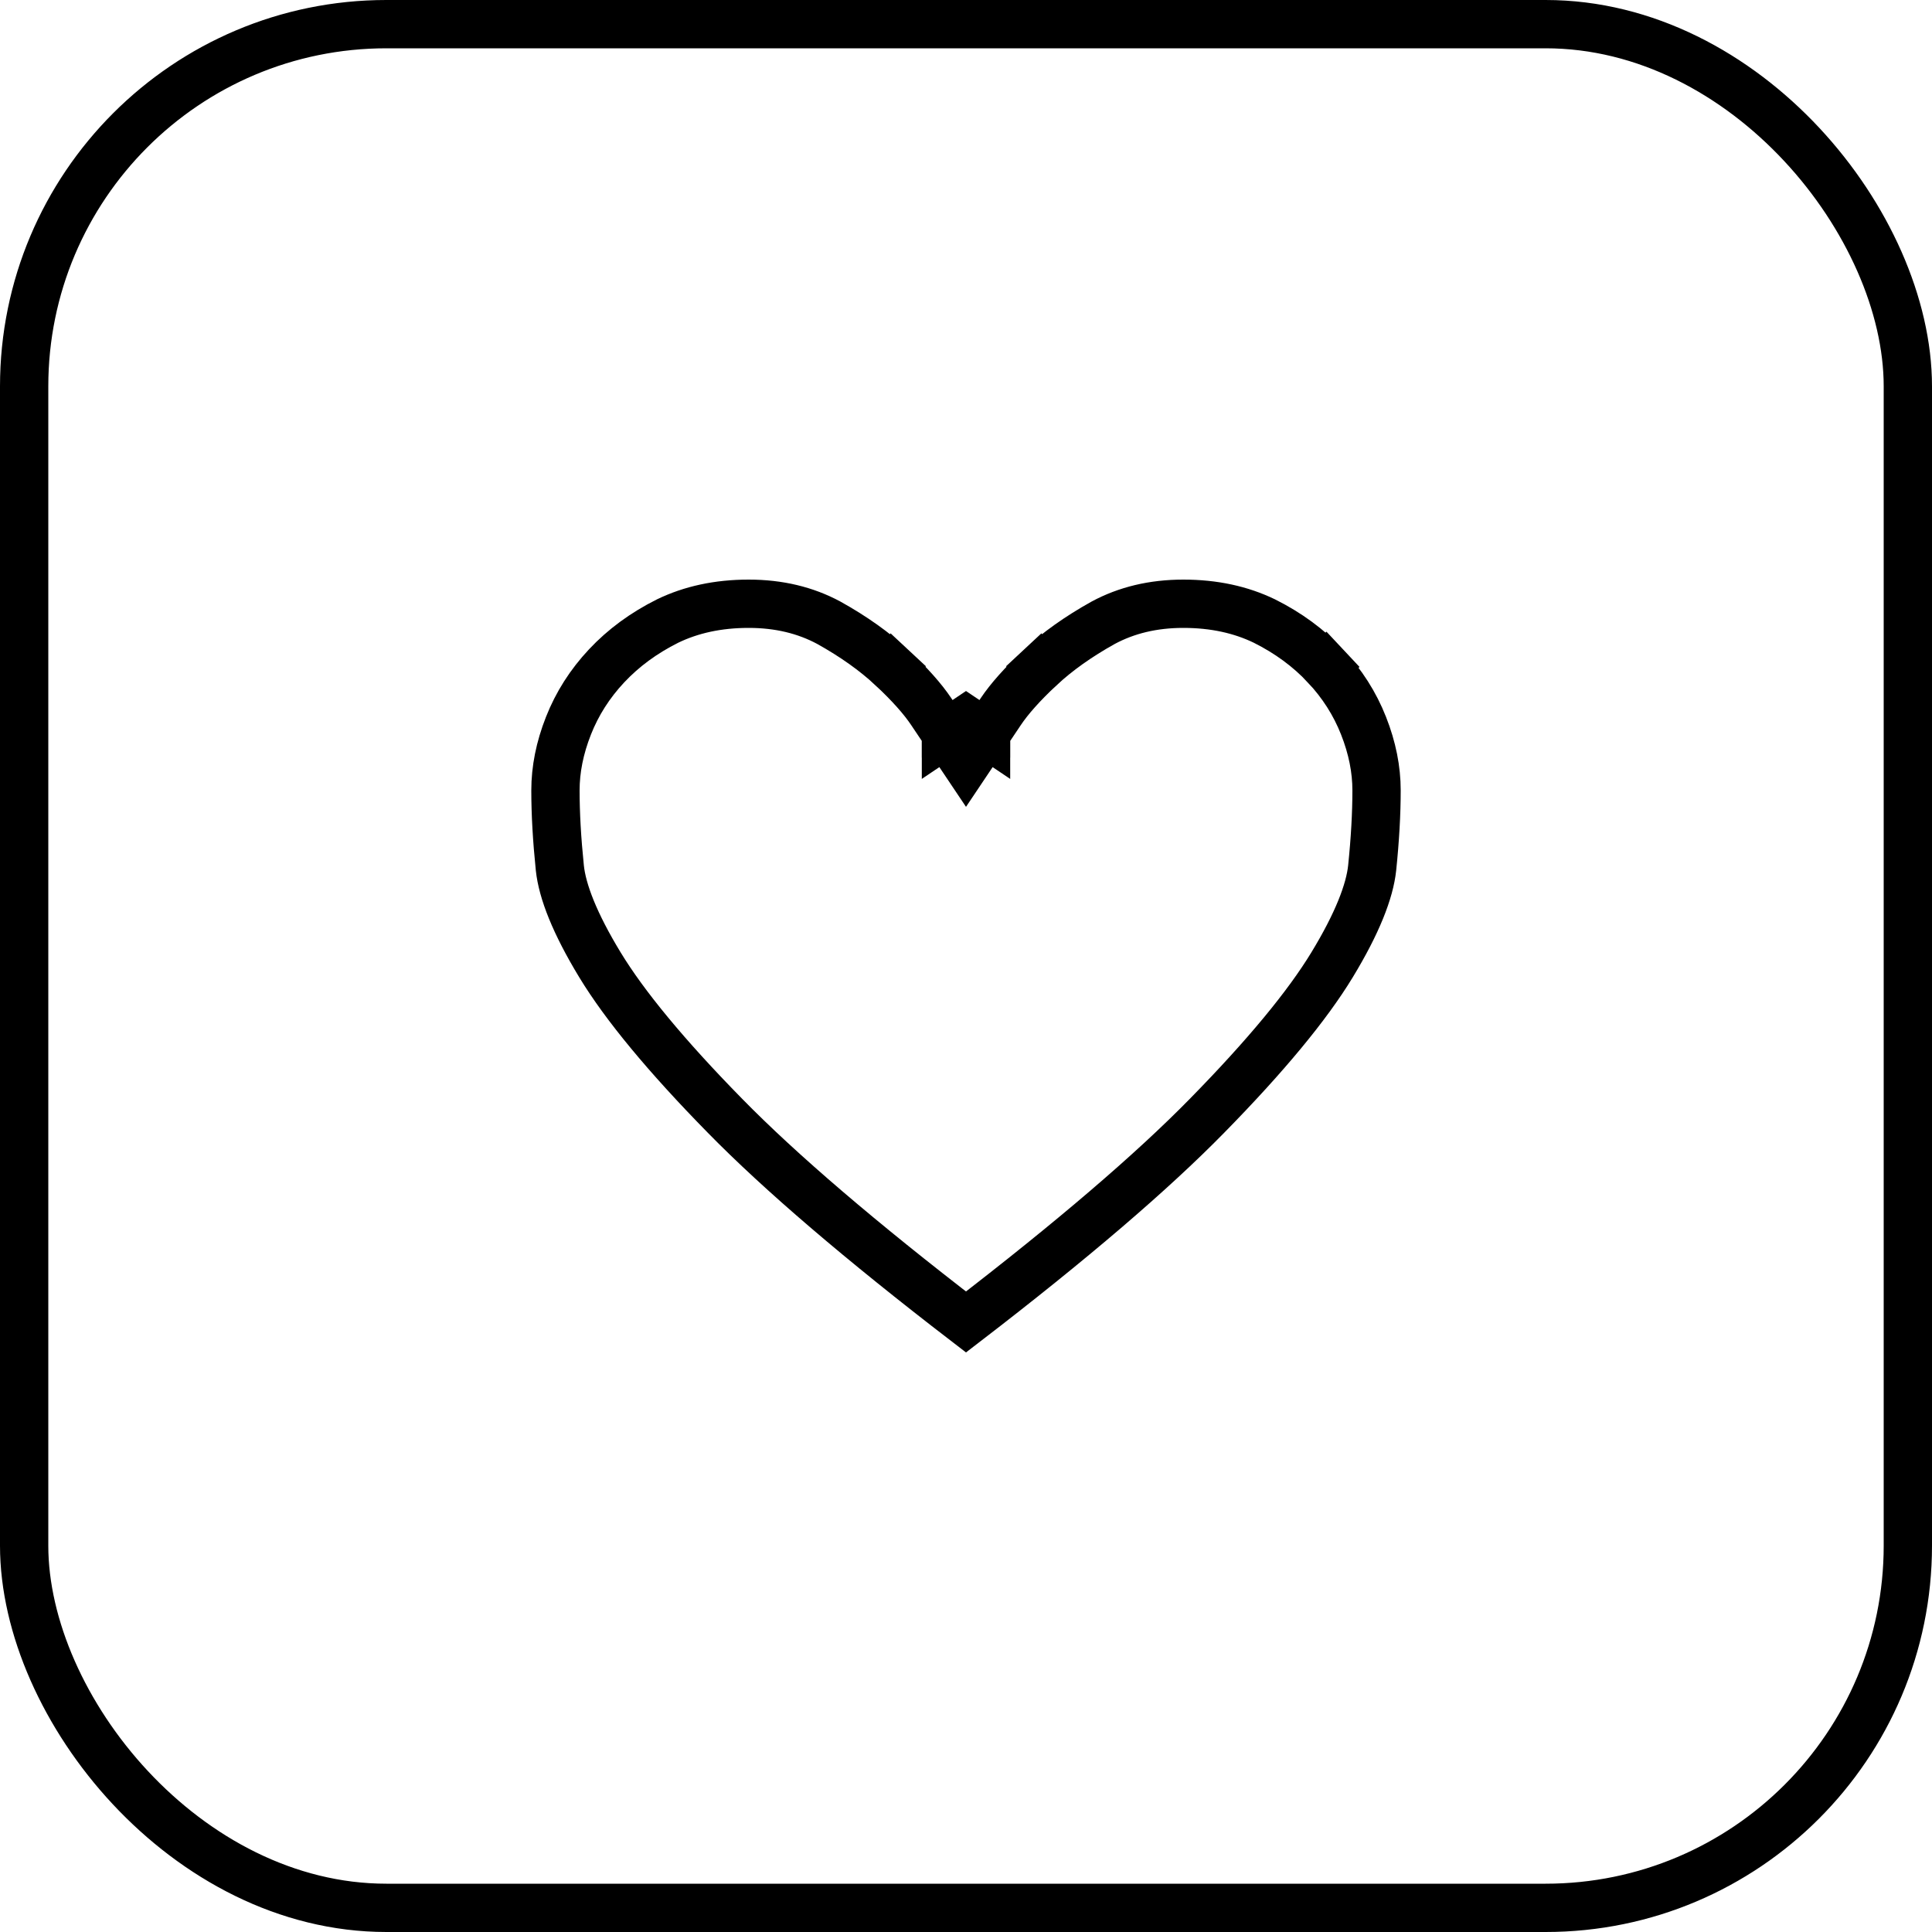 <svg width="40" height="40" viewBox="0 0 40 40" fill="none" xmlns="http://www.w3.org/2000/svg">
<rect x="0.5" y="0.5" width="39" height="39" rx="7.5" stroke="black"/>
<path d="M20 14.909L20.415 15.188L20.415 15.188L20.415 15.187L20.416 15.187L20.416 15.186L20.42 15.18L20.434 15.159L20.491 15.074L20.72 14.733C20.894 14.473 21.162 14.169 21.536 13.82L21.195 13.454L21.536 13.82C21.892 13.489 22.325 13.18 22.841 12.893C23.323 12.634 23.872 12.5 24.5 12.5C25.136 12.5 25.692 12.623 26.178 12.858C26.674 13.106 27.093 13.415 27.44 13.785L27.805 13.443L27.44 13.785C27.789 14.157 28.051 14.57 28.23 15.024C28.413 15.487 28.5 15.933 28.5 16.364C28.5 16.843 28.47 17.378 28.409 17.971C28.358 18.452 28.102 19.116 27.577 19.979C27.067 20.818 26.21 21.858 24.987 23.104L24.987 23.104C23.845 24.269 22.186 25.69 20 27.37C17.814 25.69 16.155 24.269 15.013 23.104L15.013 23.104C13.79 21.858 12.933 20.818 12.423 19.979C11.898 19.116 11.642 18.453 11.591 17.971C11.53 17.378 11.5 16.843 11.5 16.364C11.5 15.933 11.587 15.487 11.77 15.024C11.949 14.57 12.211 14.157 12.56 13.785C12.907 13.415 13.326 13.106 13.822 12.858C14.308 12.623 14.864 12.5 15.5 12.5C16.128 12.5 16.677 12.634 17.159 12.893C17.675 13.18 18.108 13.489 18.464 13.82L18.805 13.454L18.464 13.82C18.838 14.169 19.106 14.473 19.28 14.733L19.509 15.074L19.566 15.159L19.58 15.18L19.584 15.186L19.584 15.187L19.585 15.187L19.585 15.188L19.585 15.188L20 14.909ZM20 14.909L20.415 15.188L20 15.807L19.585 15.188L20 14.909Z" stroke="black"/>
</svg>
